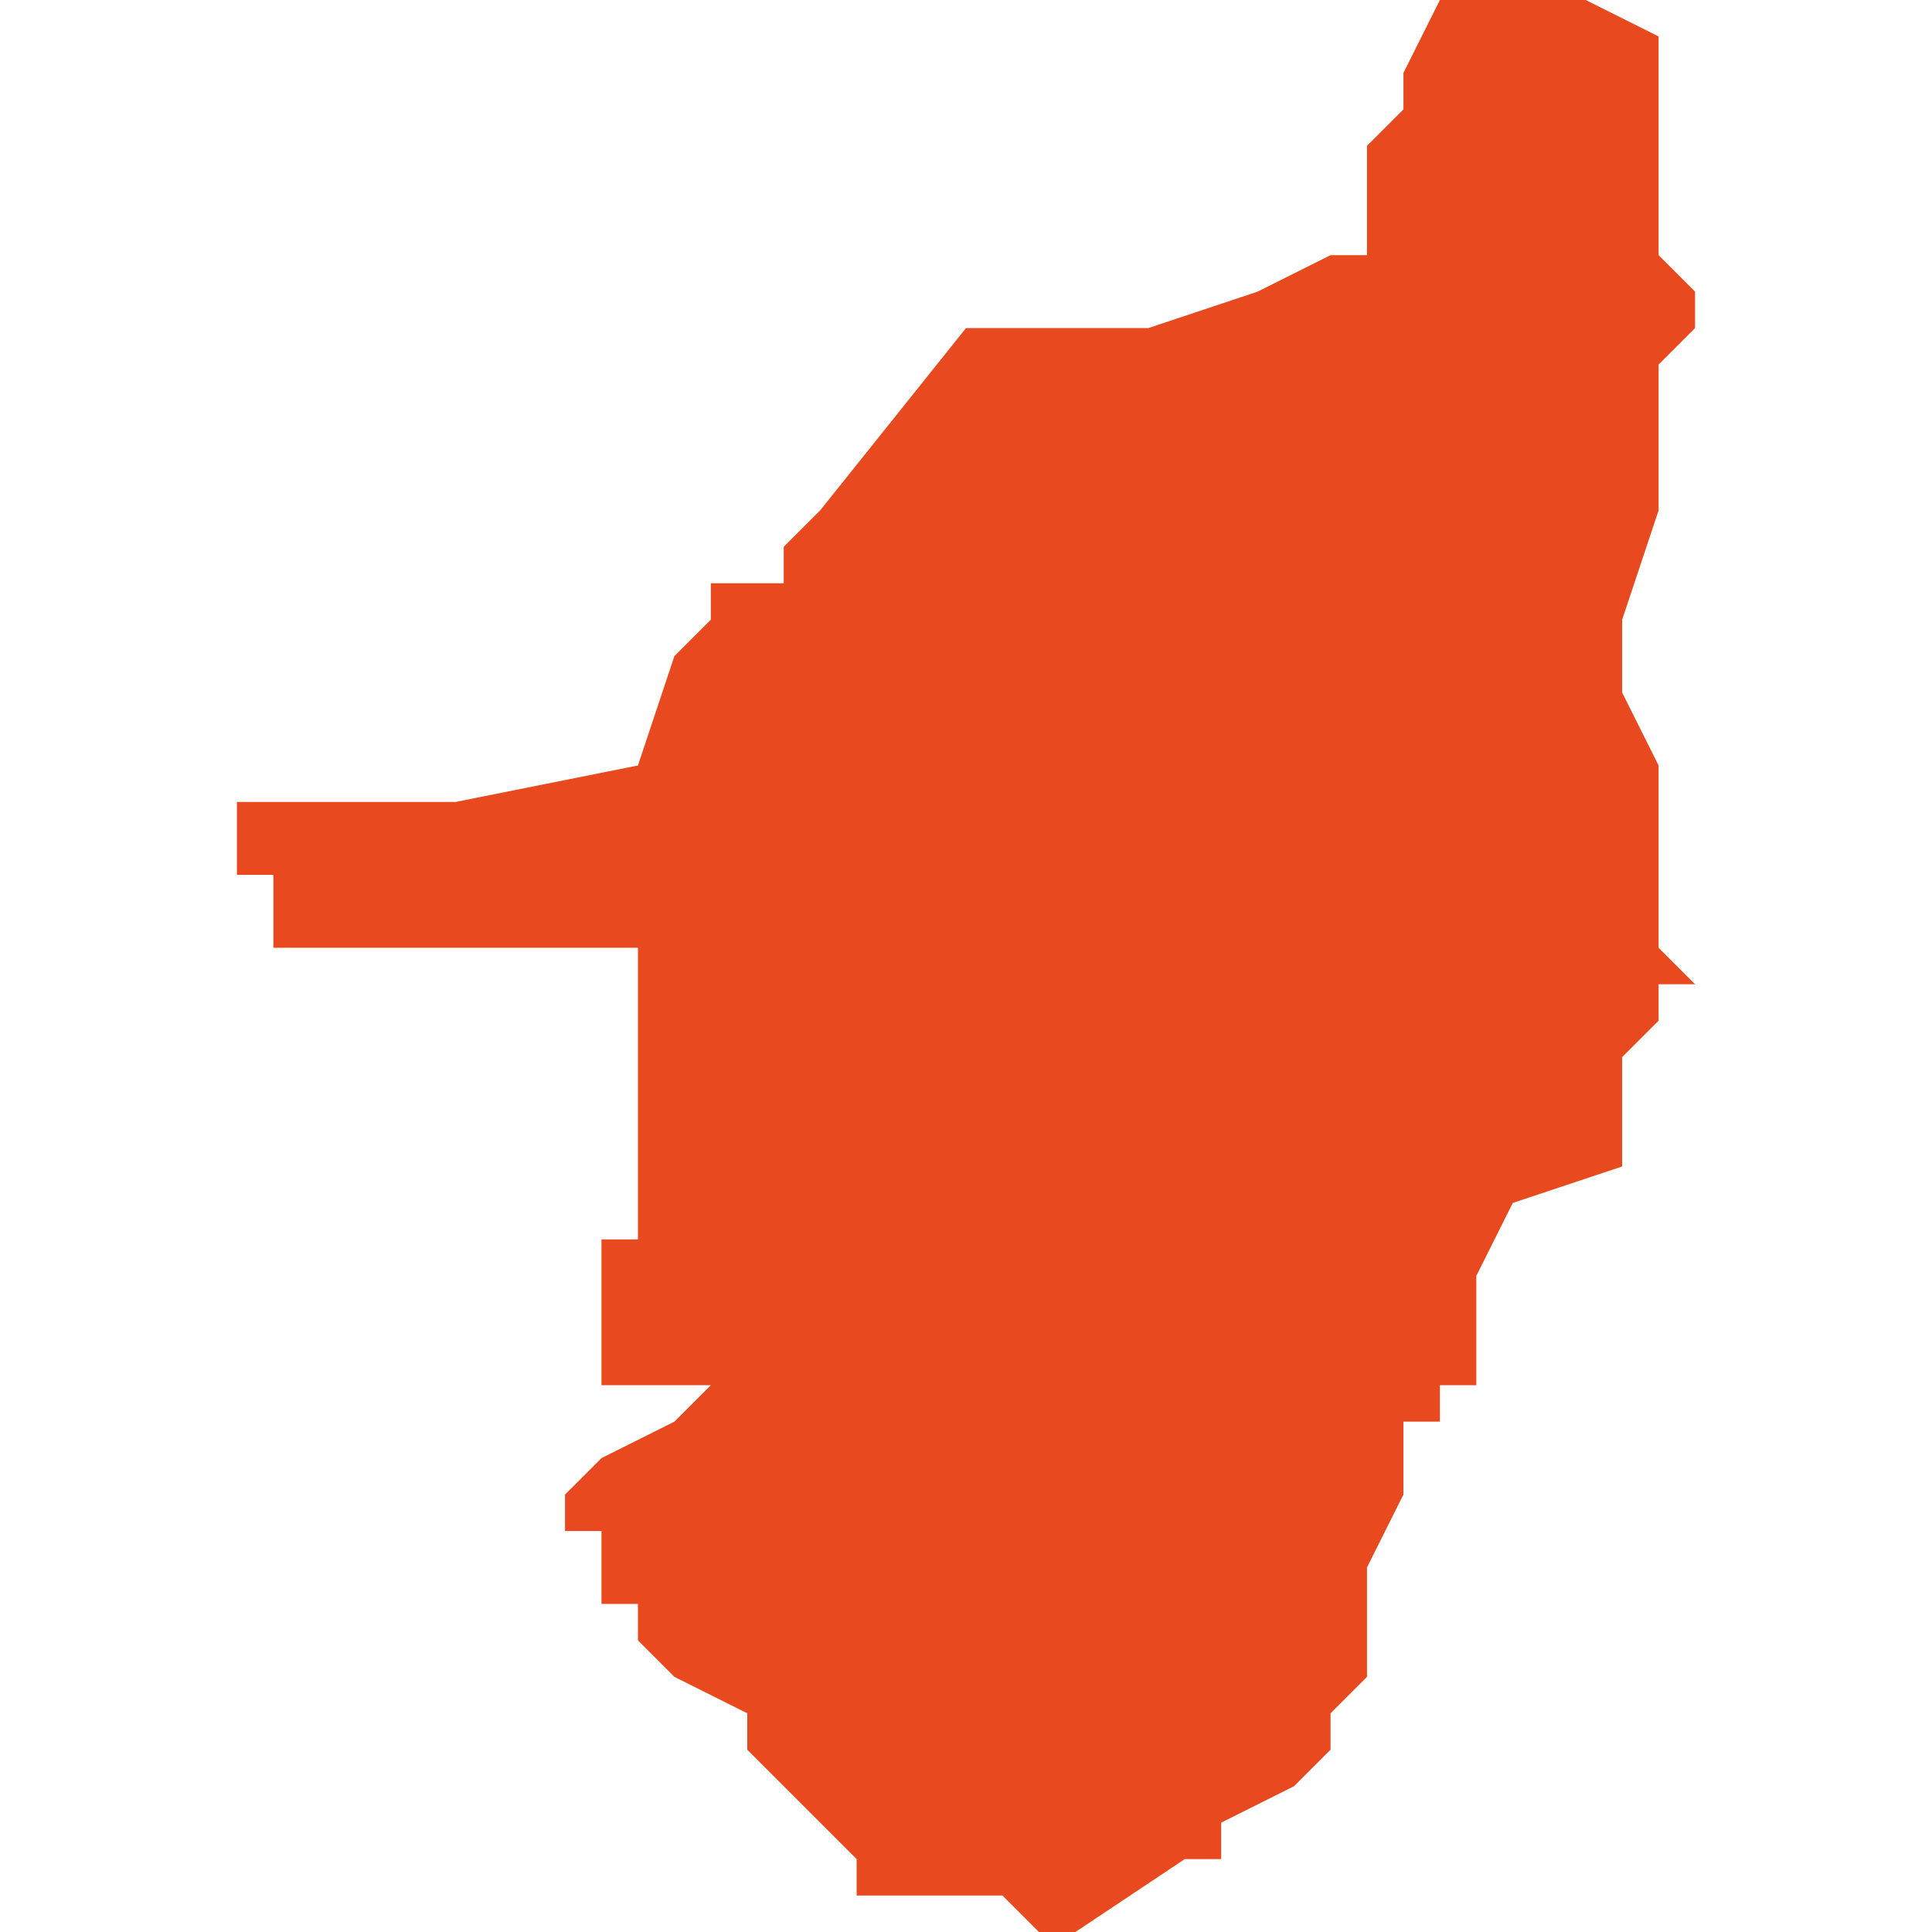 <svg xmlns="http://www.w3.org/2000/svg" xmlns:xlink="http://www.w3.org/1999/xlink" height="300" width="300" viewBox="4.341 -51.544 0.04 0.053"><path d="M 4.364 -51.491 L 4.367 -51.493 4.368 -51.493 4.368 -51.493 4.368 -51.494 4.368 -51.494 4.37 -51.495 4.371 -51.496 4.371 -51.497 4.372 -51.498 4.372 -51.499 4.372 -51.5 4.372 -51.501 4.373 -51.503 4.373 -51.505 4.374 -51.505 4.374 -51.506 4.375 -51.506 4.375 -51.507 4.375 -51.508 4.375 -51.508 4.375 -51.509 4.376 -51.511 4.376 -51.511 4.379 -51.512 4.379 -51.513 4.379 -51.514 4.379 -51.514 4.379 -51.515 4.38 -51.516 4.38 -51.516 4.38 -51.517 4.38 -51.517 4.38 -51.517 4.38 -51.517 4.381 -51.517 4.38 -51.518 4.38 -51.519 4.38 -51.519 4.38 -51.52 4.38 -51.52 4.38 -51.521 4.38 -51.522 4.38 -51.523 4.379 -51.525 4.379 -51.527 4.379 -51.527 4.38 -51.53 4.38 -51.531 4.38 -51.532 4.38 -51.533 4.38 -51.534 4.381 -51.535 4.381 -51.536 4.381 -51.536 4.38 -51.537 4.38 -51.538 4.38 -51.539 4.38 -51.54 4.38 -51.542 4.38 -51.542 4.38 -51.542 4.38 -51.543 4.378 -51.544 4.378 -51.544 4.378 -51.544 4.377 -51.544 4.375 -51.544 4.375 -51.544 4.375 -51.544 4.375 -51.544 4.375 -51.544 4.374 -51.544 4.374 -51.544 4.373 -51.542 4.373 -51.541 4.372 -51.54 4.372 -51.537 4.371 -51.537 4.369 -51.536 4.366 -51.535 4.361 -51.535 4.357 -51.53 4.356 -51.529 4.356 -51.529 4.356 -51.529 4.356 -51.528 4.356 -51.528 4.354 -51.528 4.354 -51.528 4.354 -51.528 4.354 -51.527 4.353 -51.526 4.352 -51.523 4.347 -51.522 4.341 -51.522 4.341 -51.522 4.341 -51.521 4.341 -51.521 4.341 -51.521 4.341 -51.52 4.341 -51.52 4.342 -51.52 4.342 -51.52 4.342 -51.519 4.342 -51.519 4.342 -51.518 4.342 -51.518 4.342 -51.518 4.343 -51.518 4.344 -51.518 4.344 -51.518 4.344 -51.518 4.344 -51.518 4.345 -51.518 4.345 -51.518 4.346 -51.518 4.346 -51.518 4.346 -51.518 4.346 -51.518 4.347 -51.518 4.347 -51.518 4.348 -51.518 4.348 -51.518 4.348 -51.518 4.348 -51.518 4.349 -51.518 4.35 -51.518 4.35 -51.518 4.35 -51.518 4.35 -51.518 4.35 -51.518 4.35 -51.518 4.351 -51.518 4.351 -51.518 4.351 -51.518 4.351 -51.518 4.351 -51.518 4.352 -51.518 4.352 -51.518 4.352 -51.517 4.352 -51.517 4.352 -51.517 4.352 -51.516 4.352 -51.516 4.352 -51.516 4.352 -51.516 4.352 -51.515 4.352 -51.514 4.352 -51.514 4.352 -51.514 4.352 -51.514 4.352 -51.514 4.352 -51.514 4.352 -51.513 4.352 -51.513 4.352 -51.512 4.352 -51.512 4.352 -51.512 4.352 -51.512 4.352 -51.511 4.352 -51.511 4.352 -51.511 4.352 -51.51 4.352 -51.51 4.351 -51.51 4.351 -51.51 4.351 -51.51 4.351 -51.51 4.351 -51.51 4.351 -51.509 4.351 -51.508 4.351 -51.508 4.351 -51.508 4.351 -51.507 4.351 -51.507 4.351 -51.507 4.351 -51.506 4.351 -51.506 4.351 -51.506 4.351 -51.506 4.351 -51.506 4.351 -51.506 4.351 -51.506 4.352 -51.506 4.352 -51.506 4.353 -51.506 4.354 -51.506 4.354 -51.506 4.354 -51.506 4.354 -51.506 4.354 -51.506 4.354 -51.506 4.354 -51.506 4.353 -51.505 4.353 -51.505 4.353 -51.505 4.353 -51.505 4.353 -51.505 4.351 -51.504 4.35 -51.503 4.35 -51.503 4.35 -51.503 4.35 -51.503 4.35 -51.502 4.35 -51.502 4.351 -51.502 4.351 -51.501 4.351 -51.501 4.351 -51.501 4.351 -51.5 4.351 -51.5 4.351 -51.5 4.352 -51.5 4.352 -51.5 4.352 -51.5 4.352 -51.5 4.352 -51.5 4.352 -51.499 4.352 -51.499 4.352 -51.499 4.353 -51.498 4.353 -51.498 4.355 -51.497 4.355 -51.496 4.356 -51.495 4.357 -51.494 4.358 -51.493 4.358 -51.493 4.358 -51.493 4.358 -51.493 4.358 -51.492 4.359 -51.492 4.36 -51.492 4.36 -51.492 4.361 -51.492 4.362 -51.492 4.362 -51.492 4.363 -51.491 4.364 -51.491 4.364 -51.491 4.364 -51.491 4.364 -51.491 Z" fill="#e8491e" /></svg>